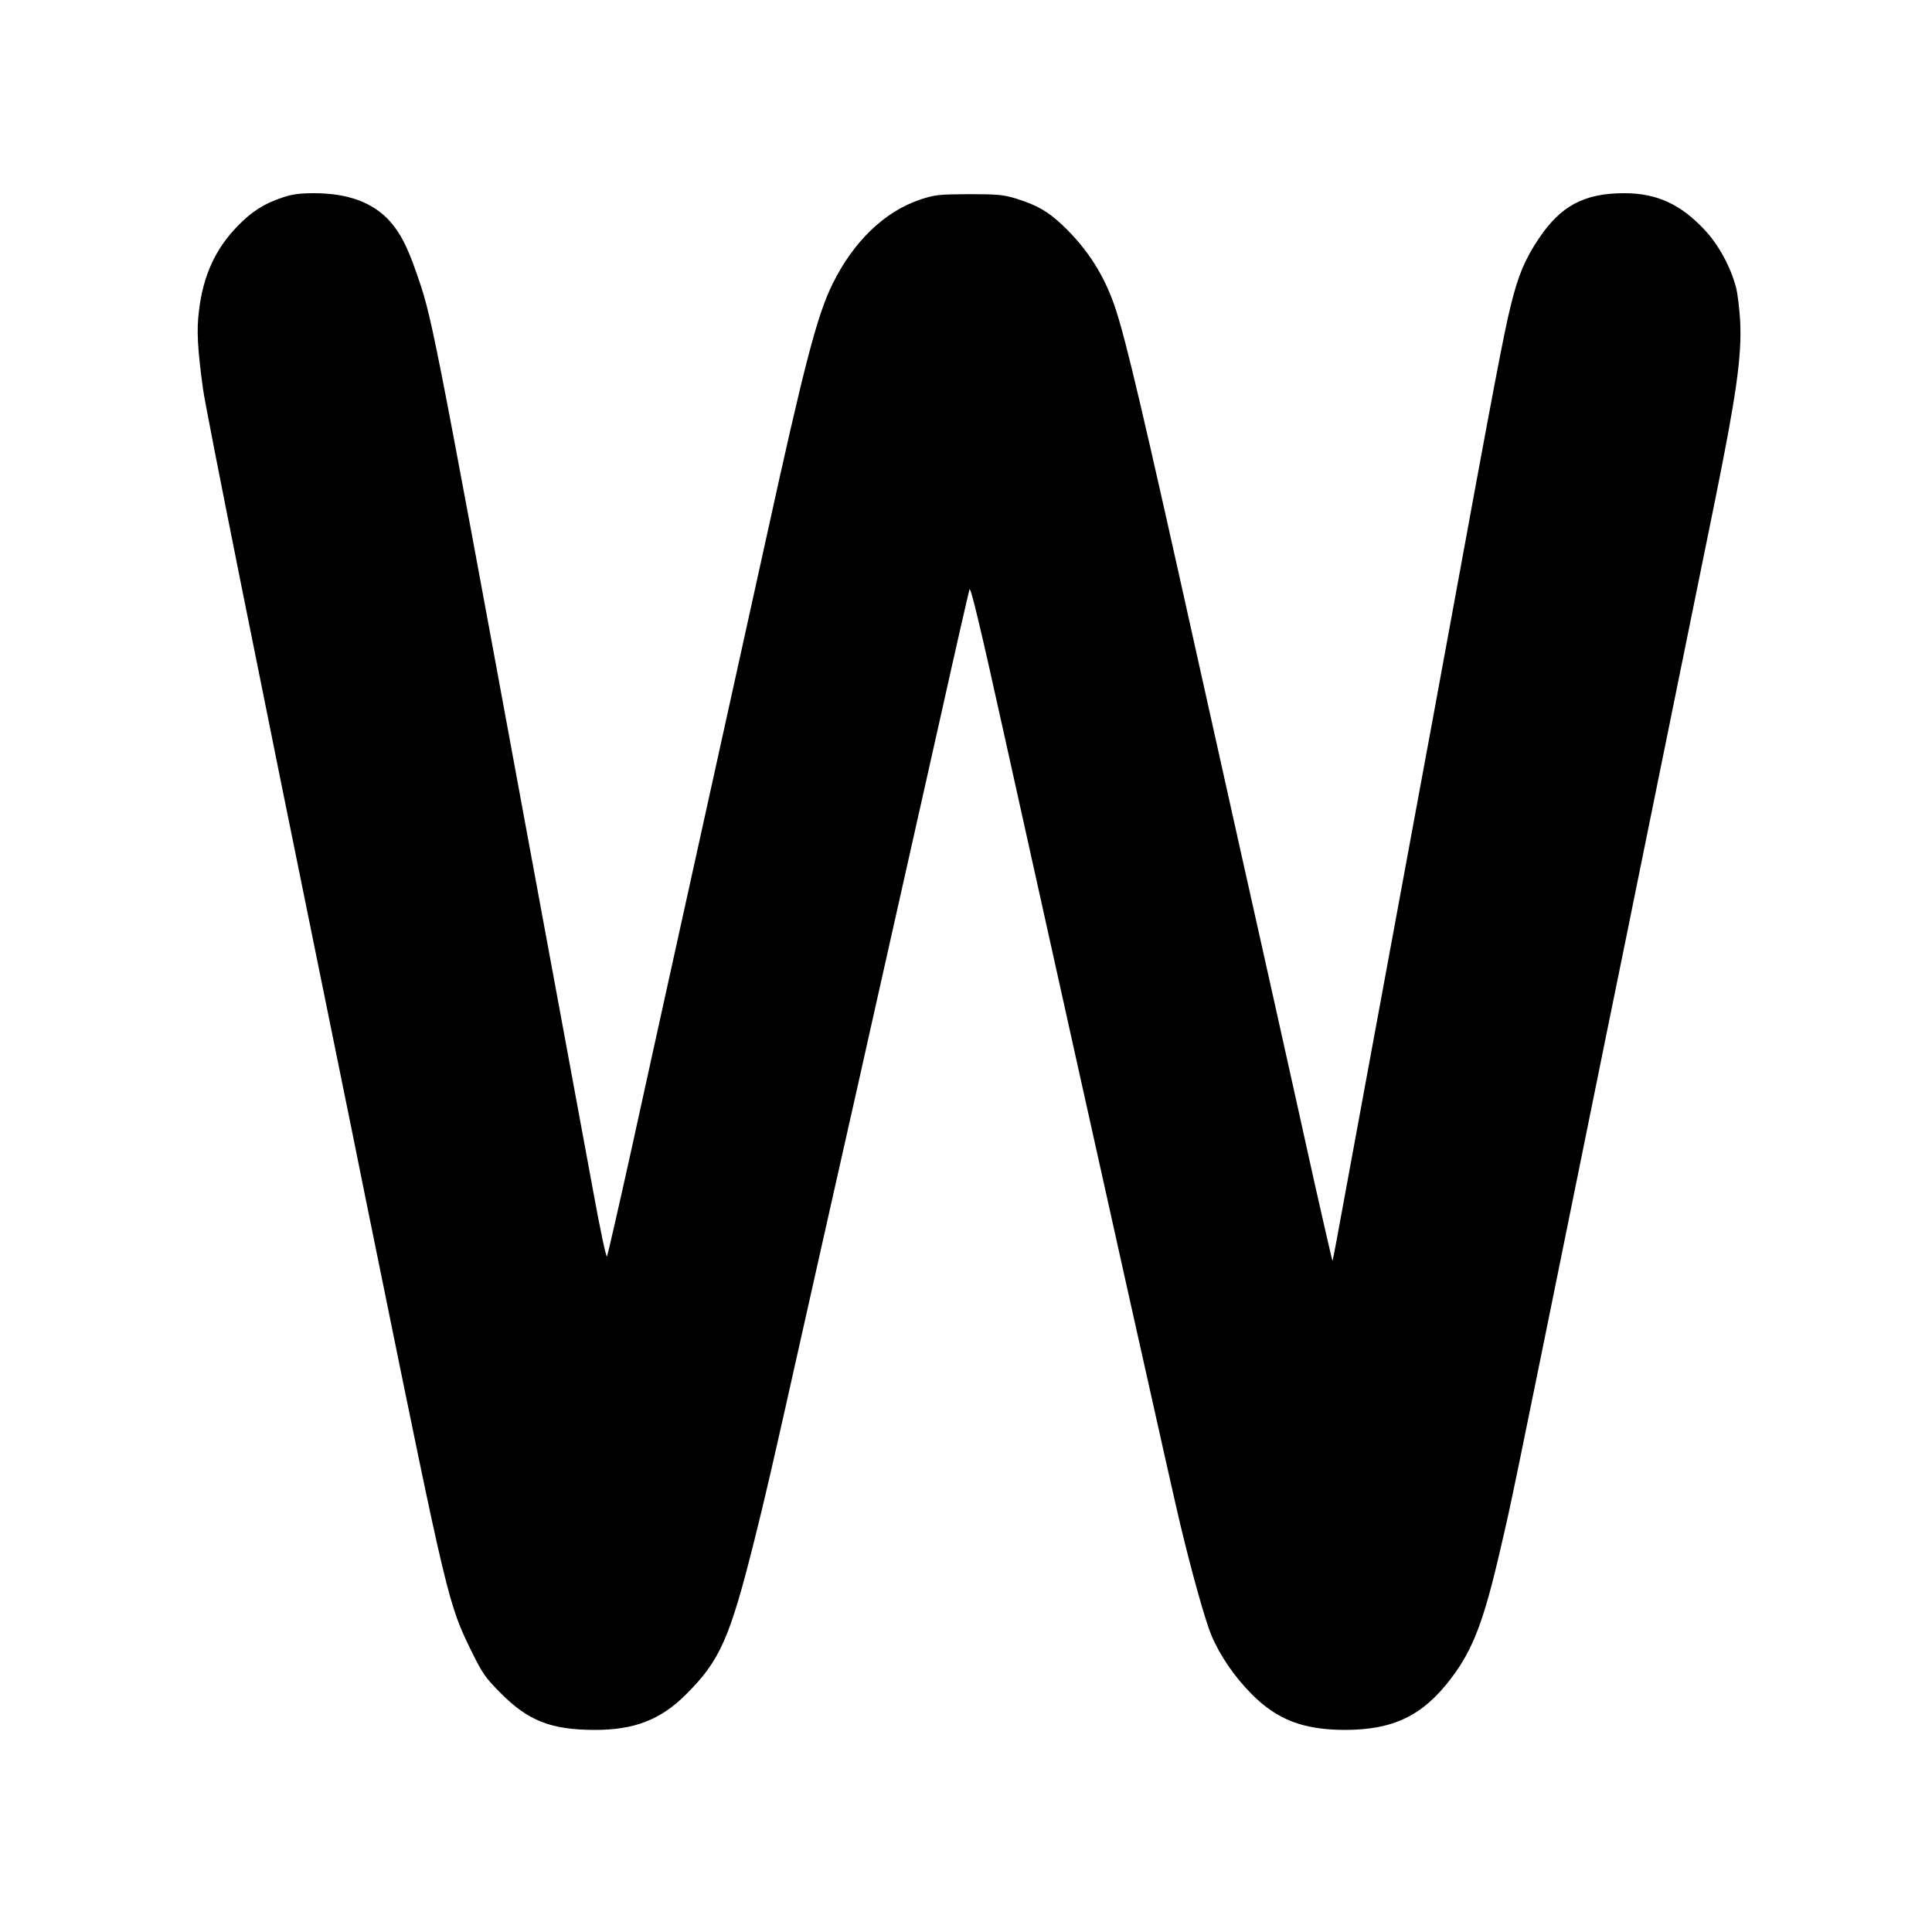 <?xml version="1.0" standalone="no"?>
<!DOCTYPE svg PUBLIC "-//W3C//DTD SVG 20010904//EN"
 "http://www.w3.org/TR/2001/REC-SVG-20010904/DTD/svg10.dtd">
<svg version="1.0" xmlns="http://www.w3.org/2000/svg"
 width="1000pt" height="1000pt" viewBox="0 0 1000 1000"
 preserveAspectRatio="xMidYMid meet">
<g transform="translate(0,1000) scale(0.1,-0.1)"
fill="#000000" stroke="none">
<path d="M1460 8977 c-95 -32 -157 -72 -230 -147 -115 -118 -178 -255 -200
-437 -13 -101 -8 -196 21 -408 17 -120 291 -1488 664 -3315 24 -118 73 -359
109 -535 35 -176 99 -489 141 -695 348 -1709 356 -1746 477 -1990 56 -113 70
-134 152 -216 141 -141 258 -187 481 -188 206 -1 344 52 475 183 176 175 227
289 354 796 56 224 88 361 241 1045 98 438 184 819 311 1383 25 111 69 310 99
442 30 132 83 371 119 530 36 160 126 562 201 895 74 333 139 616 143 629 6
17 56 -193 176 -735 563 -2539 880 -3960 915 -4104 64 -266 129 -496 161 -574
43 -103 120 -216 209 -305 132 -133 267 -184 481 -185 252 0 405 74 551 267
114 150 170 298 257 677 57 244 49 206 453 2195 66 325 142 700 170 835 28
135 56 277 64 315 8 39 62 304 120 590 103 505 210 1031 301 1480 112 553 140
752 131 935 -4 63 -13 142 -22 175 -29 106 -88 215 -159 292 -126 136 -250
193 -419 193 -207 0 -329 -65 -443 -236 -71 -106 -106 -190 -143 -340 -37
-149 -82 -383 -345 -1819 -30 -165 -89 -484 -131 -710 -155 -840 -407 -2204
-426 -2310 -11 -60 -21 -110 -22 -111 -1 -2 -42 176 -91 394 -48 218 -146 658
-217 977 -72 319 -249 1116 -395 1770 -277 1247 -362 1608 -419 1784 -56 171
-144 311 -276 436 -77 72 -129 102 -239 137 -67 20 -94 23 -245 23 -158 -1
-176 -3 -252 -28 -184 -62 -344 -215 -453 -435 -80 -161 -146 -414 -344 -1317
-119 -540 -203 -921 -470 -2130 -63 -286 -167 -756 -230 -1045 -64 -289 -120
-533 -124 -543 -4 -10 -34 129 -75 355 -38 205 -95 515 -127 688 -32 173 -131
709 -220 1190 -490 2658 -484 2625 -566 2862 -47 135 -83 203 -137 264 -87 96
-216 144 -392 144 -77 0 -115 -6 -165 -23z"/>
</g>
</svg>
